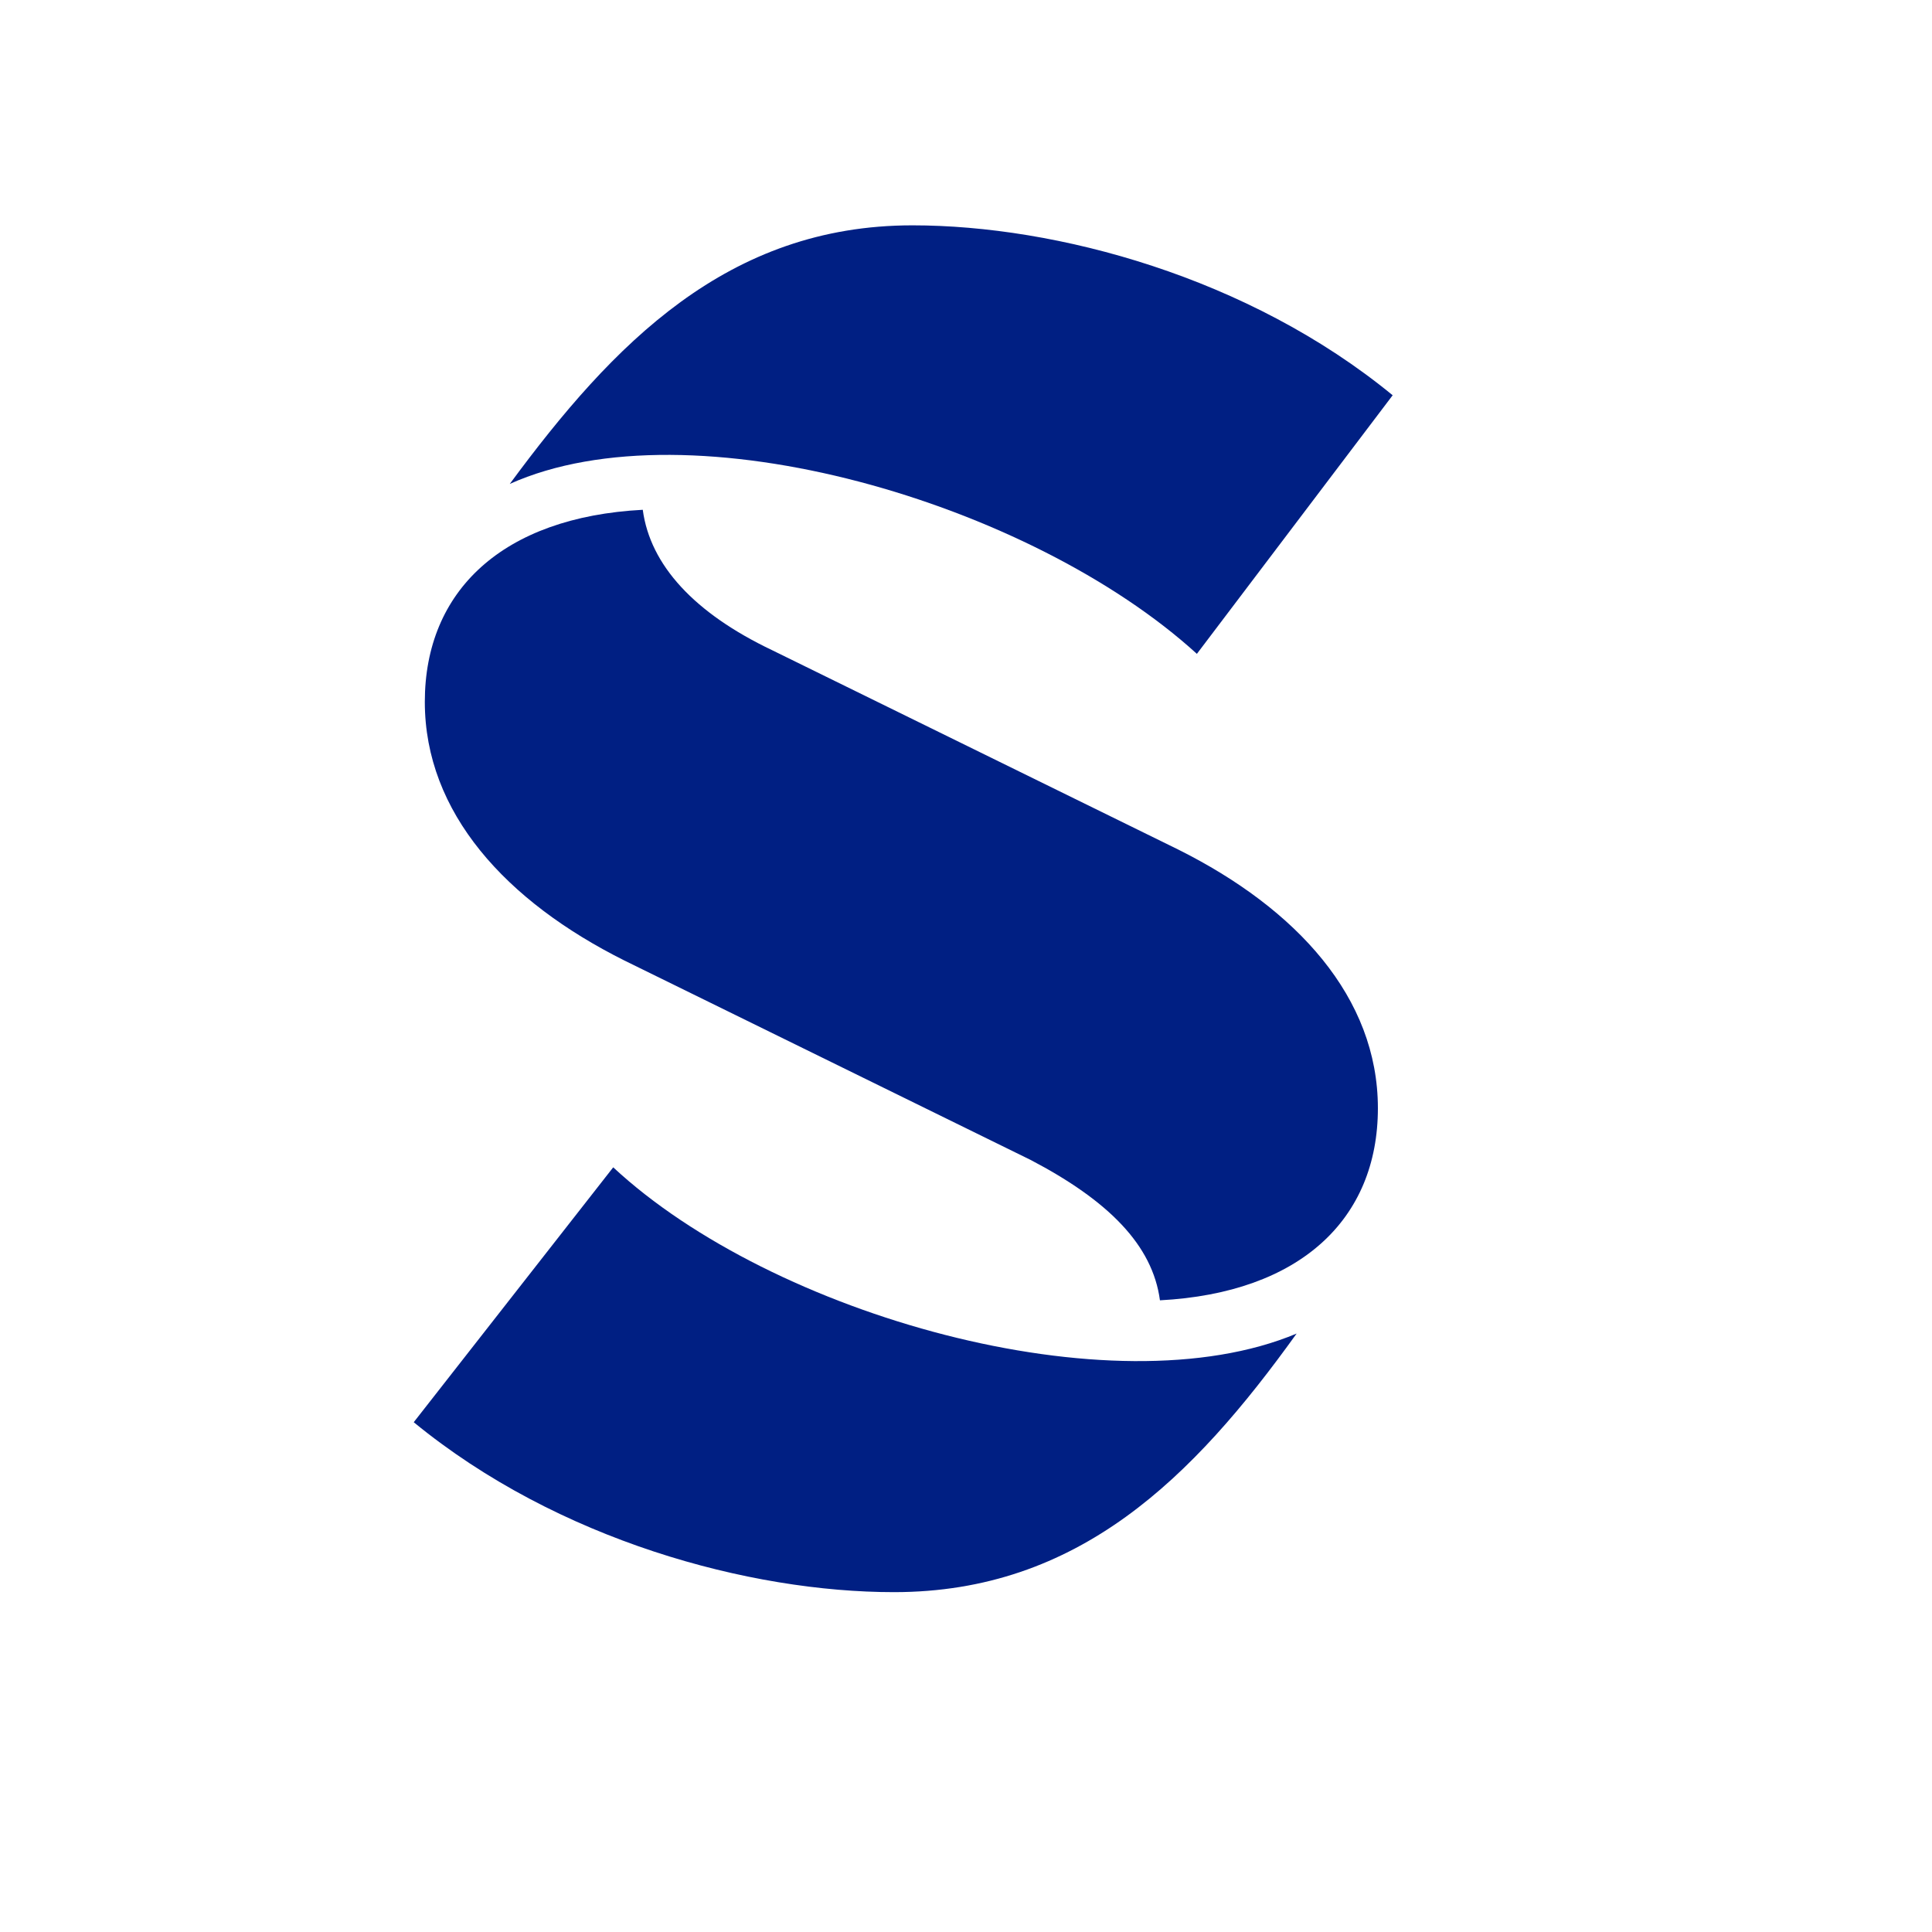 <?xml version="1.0" encoding="utf-8"?>
<!-- Generator: Adobe Illustrator 26.2.1, SVG Export Plug-In . SVG Version: 6.00 Build 0)  -->
<svg version="1.1" id="Layer_2_00000163768857218483870140000012885350837794824341_"
	 xmlns="http://www.w3.org/2000/svg" xmlns:xlink="http://www.w3.org/1999/xlink" x="0px" y="0px" viewBox="0 0 52.3 52.3"
	 style="enable-background:new 0 0 52.3 52.3;" xml:space="preserve">
<style type="text/css">
	.st0{fill:#001F83;}
</style>
<g id="Layer_1-2">
	<g>
		<g>
			<path class="st0" d="M31.4,35.2c3.8-0.2,5.9-2.2,5.9-5.2s-2.2-5.4-5.4-7l-11-5.4c-2.1-1-3.3-2.3-3.5-3.8
				c-3.8,0.2-5.9,2.2-5.9,5.2s2.2,5.4,5.4,7l11,5.4C30,32.5,31.2,33.7,31.4,35.2z"/>
			<path class="st0" d="M13.8,13.1c2.8-3.8,5.9-7,10.9-7c3.9,0,9.1,1.4,13,4.6l-5.3,7C27.9,13.6,18.7,10.9,13.8,13.1z"/>
			<path class="st0" d="M35.1,36.1c-2.8,3.9-5.9,7-10.9,7c-3.9,0-9.1-1.4-13-4.6l5.4-6.9C20.9,35.6,30.1,38.2,35.1,36.1z"/>
		</g>
	</g>
</g>
</svg>
